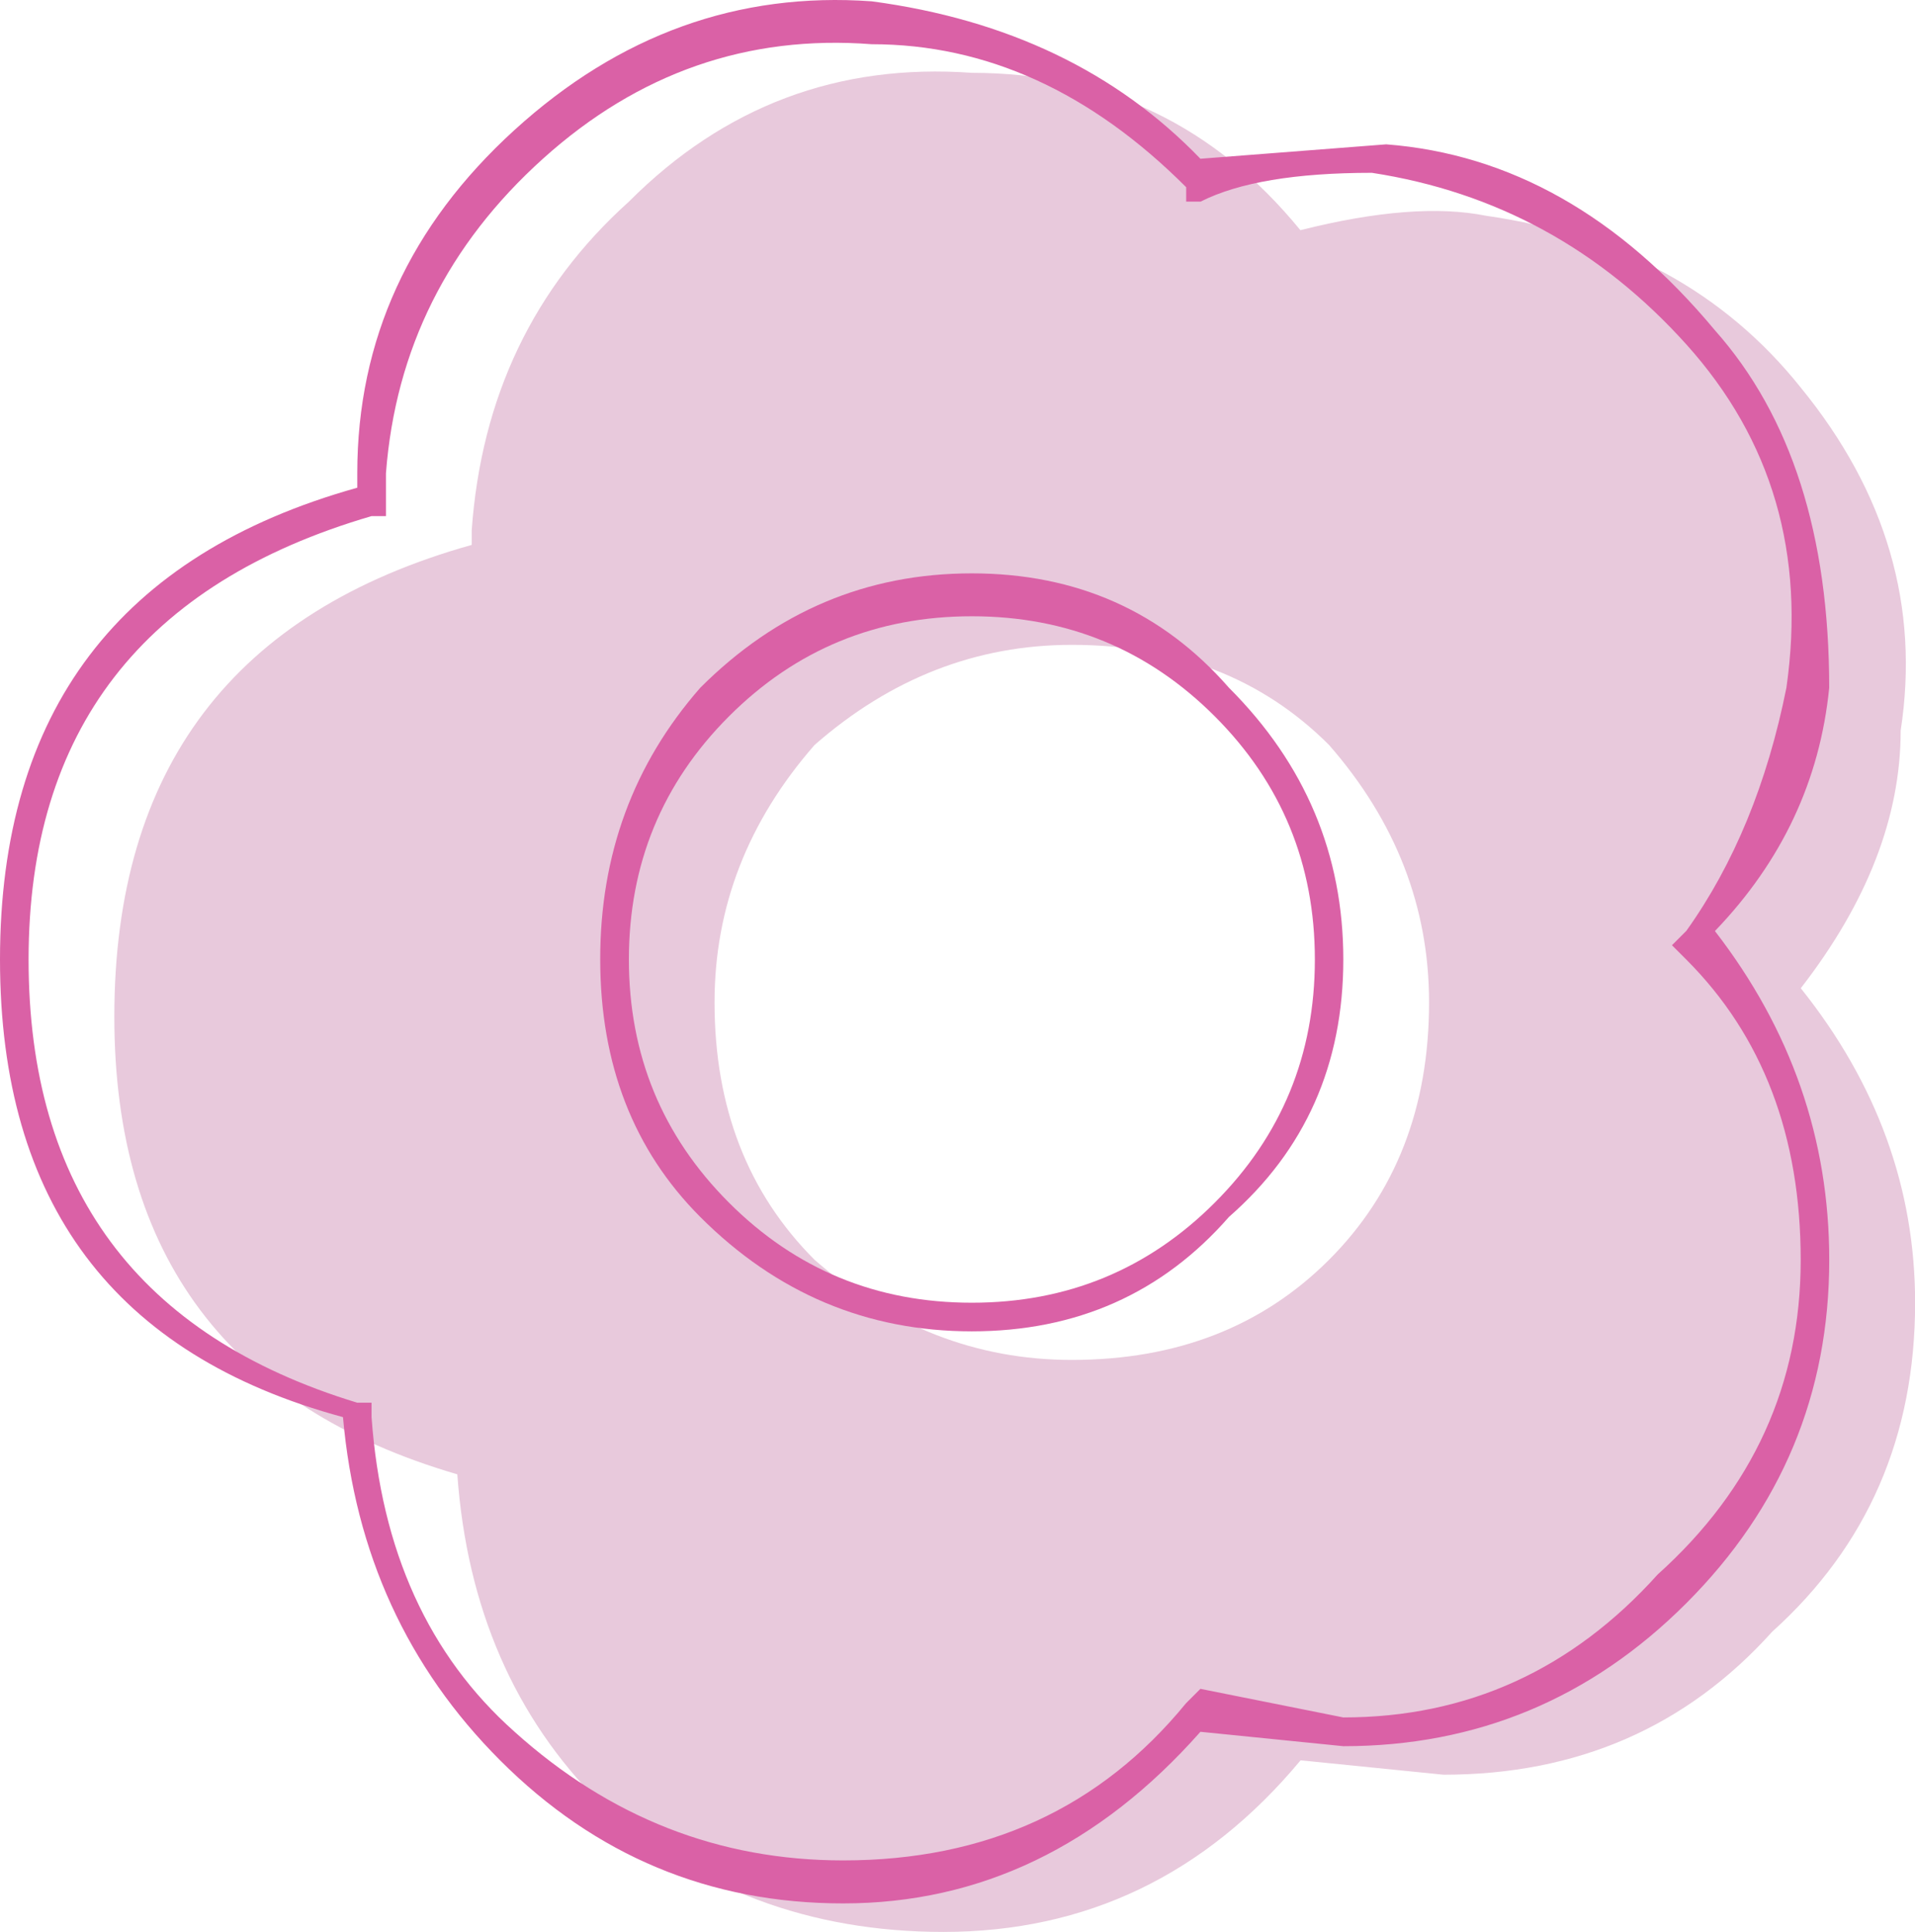 <?xml version="1.0" encoding="iso-8859-1"?>
<!-- Generator: Adobe Illustrator 20.1.0, SVG Export Plug-In . SVG Version: 6.00 Build 0)  -->
<svg version="1.0" id="Layer_1" xmlns="http://www.w3.org/2000/svg" xmlns:xlink="http://www.w3.org/1999/xlink" x="0px" y="0px"
	 viewBox="0 0 797.8 804.79" enable-background="new 0 0 797.8 804.79" xml:space="preserve">
<title>babygirl_0027</title>
<path fill="#D6D6D6" fill-opacity="0" d="M613.14,176.26c-45.16-42.927-99.633-62.98-163.42-60.16
	c-64.353,3.387-118.543,29.653-162.57,78.8c-49.673,54.793-74.51,127.377-74.51,217.75c0,41.8,14.393,82.187,43.18,121.16
	c43.467,59.333,110.923,89,202.37,89c98.22,0,164.553-31.067,199-93.2c19.76-35.587,29.64-88.4,29.64-158.44
	C686.817,288.11,662.253,223.14,613.14,176.26z"/>
<path fill="#E8C9DC" d="M404.85,30.34C349.283,26.34,301.667,44.227,262,84c-39.693,35.74-61.523,81.407-65.49,137v6
	C97.257,254.76,47.63,320.27,47.63,423.53c0,99.293,47.63,162.84,142.89,190.64c4,55.6,23.847,101.267,59.54,137
	c39.693,35.747,87.34,53.62,142.94,53.62c59.533,0,109.147-23.83,148.84-71.49l59.54,6c55.567,0,101.21-19.857,136.93-59.57
	c39.687-35.747,59.533-81.413,59.54-137c0-47.66-15.877-91.347-47.63-131.06c27.74-35.78,41.61-71.543,41.61-107.29
	c7.933-51.633-5.96-99.3-41.68-143c-31.753-39.72-75.42-63.55-131-71.49c-19.847-4-45.647-2-77.4,6
	C506.05,52.19,460.417,30.34,404.85,30.34 M297.68,417.57c0-39.713,13.893-75.46,41.68-107.24c31.753-27.8,67.473-41.7,107.16-41.7
	c43.66,0,79.38,13.9,107.16,41.7c27.787,31.78,41.68,67.527,41.68,107.24c0,43.687-13.893,79.43-41.68,107.23
	c-27.787,27.8-63.507,41.703-107.16,41.71c-39.687,0-75.407-13.9-107.16-41.7C311.573,497.003,297.68,461.257,297.68,417.57z"/>
<path fill="#DA61A6" d="M363.17,0.55c-55.567-4-105.18,13.873-148.84,53.62s-65.49,87.413-65.49,143v6
	C49.613,230.923,0,296.433,0,399.7c0,101.293,47.63,164.84,142.89,190.64l0,0l6,6l-6-6c4.993,56.627,26.823,104.293,65.49,143
	c39.693,39.713,87.323,59.57,142.89,59.57c57.047,0,106.66-23.83,148.84-71.49l59.54,6c55.573,0,103.203-19.857,142.89-59.57
	c39.687-39.713,59.533-87.38,59.54-143c0-50.28-15.877-95.947-47.63-137c27.9-29.027,43.77-62.807,47.61-101.34
	c0-63.547-15.877-113.193-47.63-148.94C674.743,89.91,629.1,64.097,577.5,60.13l-77.4,6C465.213,29.937,419.57,8.077,363.17,0.55
	 M226.24,66.08c39.693-35.747,85.337-51.633,136.93-47.66c47.633,0,91.3,19.857,131,59.57v6h6c15.833-8,39.627-12,71.38-12
	c51.6,7.94,95.267,31.77,131,71.49c35.733,39.72,49.627,87.387,41.68,143c-7.94,39.713-21.833,73.473-41.68,101.28l-6,6l6,6
	c31.753,31.773,47.63,73.477,47.63,125.11s-19.853,95.3-59.56,131c-35.72,39.713-79.387,59.57-131,59.57l-59.52-11.91l-6,6
	C458.407,753.177,410.793,775,351.26,775c-51.593,0-97.237-17.873-136.93-53.62c-35.72-31.773-55.567-75.46-59.54-131.06v-6h-6
	C57.537,556.56,11.91,495.02,11.91,399.7S59.537,242.813,154.79,215h6v-17.85C164.73,145.517,186.547,101.827,226.24,66.08z"/>
<path fill="#DA61A6" d="M291.73,286.51c-27.82,31.773-41.713,69.503-41.68,113.19c0.033,43.687,13.923,79.433,41.67,107.24
	c31.753,31.773,69.46,47.66,113.12,47.66s79.38-15.89,107.16-47.67c31.753-27.8,47.63-63.547,47.63-107.24
	S543.753,318.27,512,286.51c-27.787-31.773-63.507-47.66-107.16-47.66C361.187,238.85,323.483,254.737,291.73,286.51 M262,399.7
	c0-39.72,13.893-73.48,41.68-101.28s61.523-41.7,101.21-41.7c39.693,0,73.43,13.9,101.21,41.7c27.78,27.8,41.673,61.56,41.68,101.28
	c0,39.713-13.893,73.473-41.68,101.28c-27.787,27.807-61.523,41.707-101.21,41.7c-39.693,0-73.43-13.9-101.21-41.7
	C275.9,473.18,262.007,439.42,262,399.7z"/>
</svg>
